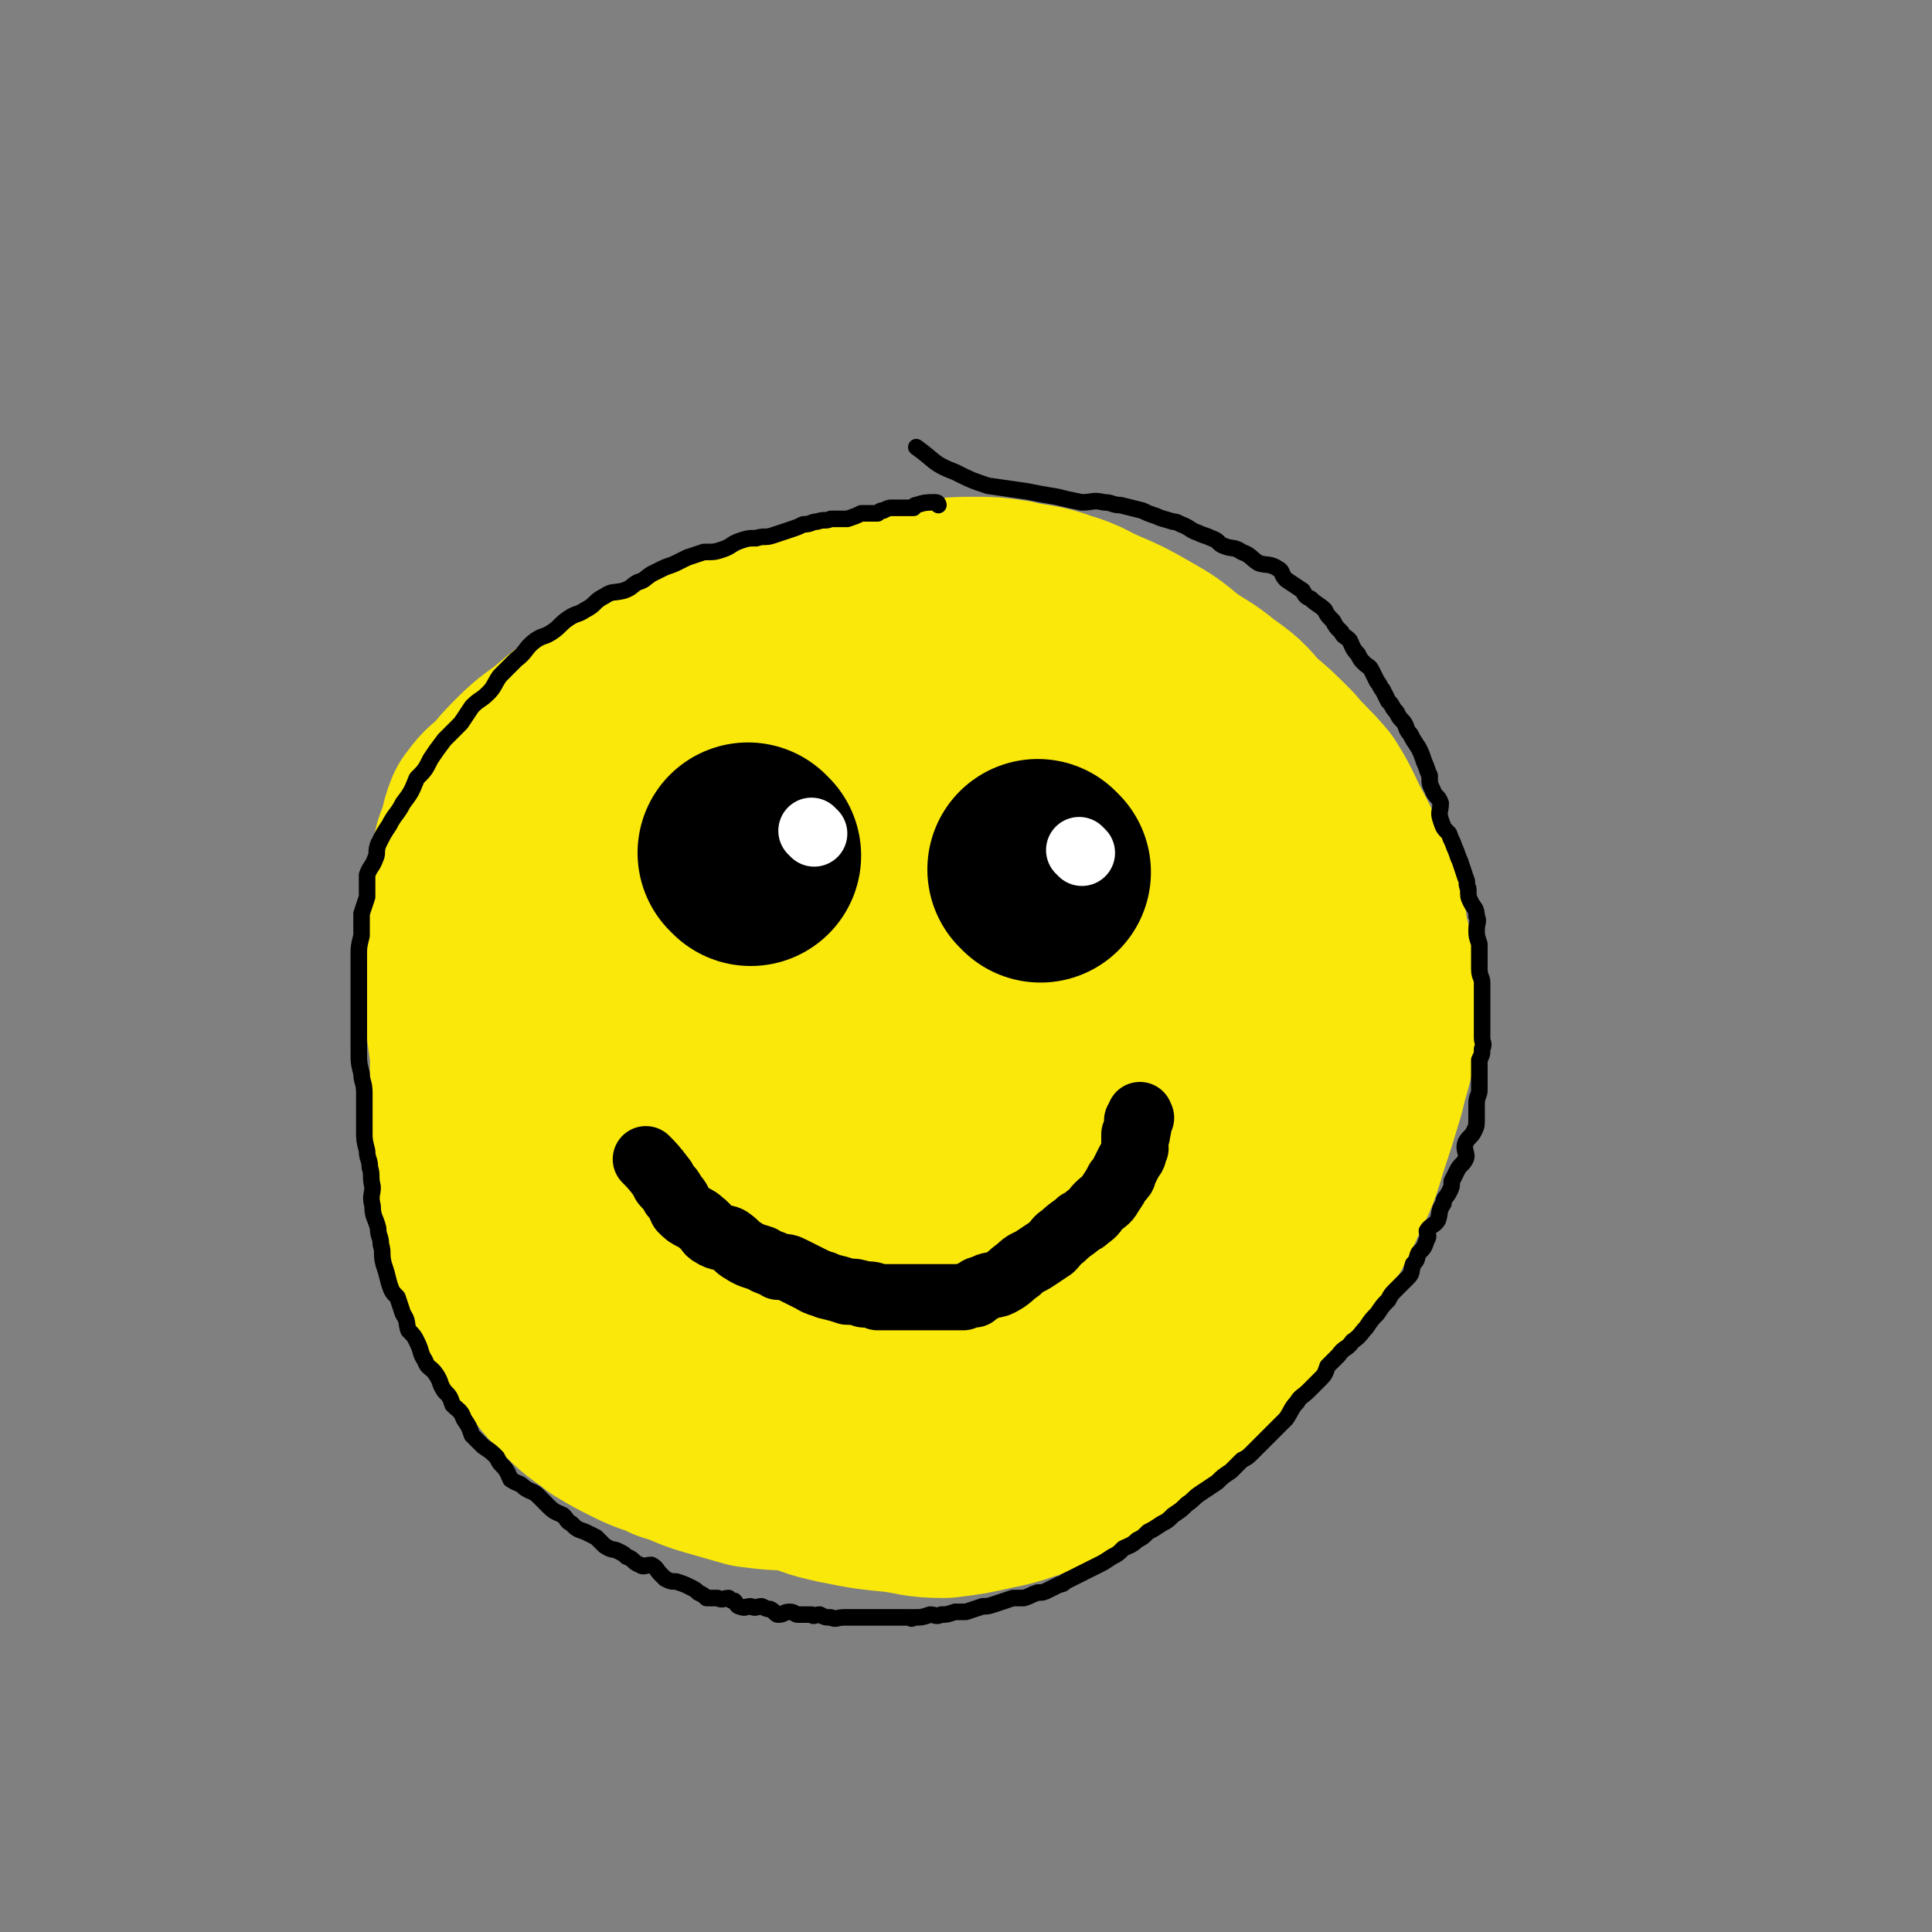 <svg viewBox='0 0 700 700' version='1.1' xmlns='http://www.w3.org/2000/svg' xmlns:xlink='http://www.w3.org/1999/xlink'><rect x="0" y="0" width="700" height="700" fill="#808080" stroke="none"/><g fill='none' stroke='rgb(250,232,11)' stroke-width='80' stroke-linecap='round' stroke-linejoin='round'><path d='M358,259c0,0 0,0 -1,-1 -2,-1 -2,0 -4,-1 0,-1 1,-1 1,-1 -1,-1 -1,-1 -3,-1 -1,-1 -1,-1 -2,-1 -2,-1 -2,-1 -4,-1 -2,-1 -2,-1 -4,-2 -3,-1 -3,-1 -6,-2 -5,-2 -5,-2 -11,-3 -3,-1 -3,-2 -7,-2 -4,-1 -4,-1 -8,-2 -4,-1 -4,-1 -8,-1 -4,-1 -4,-1 -7,-1 -4,-1 -4,0 -8,0 -4,0 -4,0 -9,0 -6,1 -6,1 -11,2 -6,1 -6,0 -12,2 -6,2 -6,3 -11,5 -6,3 -6,2 -11,5 -6,3 -6,3 -12,7 -8,5 -8,5 -15,11 -5,4 -6,4 -11,9 -4,4 -4,4 -8,9 -4,3 -4,3 -7,7 -2,5 -1,5 -3,10 -1,2 -1,2 -1,5 -1,3 -1,3 -2,7 -1,4 -1,4 -1,9 -1,5 -1,5 -1,10 0,4 0,4 0,9 0,7 0,7 1,14 0,6 0,6 1,13 1,7 1,7 2,14 1,7 0,7 2,13 2,7 3,7 5,13 3,7 2,8 5,14 3,7 3,7 7,13 4,6 4,6 8,12 3,5 3,5 6,9 4,4 4,5 8,9 4,4 4,3 8,7 5,4 5,4 10,8 5,3 5,2 10,5 6,3 5,4 11,6 7,3 7,2 14,4 6,1 6,2 12,3 8,2 8,2 16,3 6,1 7,0 13,1 8,0 8,0 15,0 6,0 6,0 13,0 7,-1 7,-2 14,-3 7,-1 7,-1 13,-3 7,-2 7,-2 14,-4 6,-3 6,-2 12,-5 6,-3 7,-3 12,-7 5,-4 5,-4 10,-9 4,-4 4,-4 8,-10 4,-5 4,-5 7,-11 3,-6 2,-7 5,-13 2,-7 3,-7 5,-14 2,-6 1,-6 2,-12 1,-6 1,-6 2,-12 0,-5 0,-5 0,-10 0,-5 0,-5 -1,-10 0,-6 -1,-5 -2,-11 -1,-4 -1,-4 -2,-9 -2,-7 -2,-7 -5,-14 -2,-5 -1,-6 -4,-11 -4,-6 -4,-6 -9,-12 -4,-5 -3,-5 -8,-10 -5,-5 -6,-4 -12,-9 -5,-5 -5,-6 -10,-10 -7,-6 -7,-6 -14,-11 -7,-5 -7,-4 -14,-9 -7,-4 -6,-5 -13,-8 -7,-4 -7,-4 -15,-7 -7,-2 -7,-2 -14,-5 -7,-2 -7,-2 -14,-4 -7,-2 -7,-2 -14,-3 -6,-1 -6,-1 -13,-2 -6,0 -6,1 -12,2 -6,0 -6,0 -12,1 -8,2 -8,2 -16,5 -9,4 -8,5 -16,10 -9,6 -10,5 -18,12 -6,5 -6,5 -12,11 -5,6 -5,6 -9,13 -3,6 -3,6 -4,12 -3,10 -2,10 -3,19 -1,10 -2,10 -2,19 0,10 0,10 2,20 1,9 1,9 4,19 2,8 1,8 4,16 3,8 3,8 8,15 4,8 4,8 10,15 6,6 6,6 12,12 7,6 7,7 14,12 9,5 9,4 18,9 10,5 10,4 20,9 7,4 7,5 15,8 9,3 10,1 20,3 9,2 9,4 17,5 9,0 9,-1 18,-2 7,-2 7,-1 13,-3 10,-3 10,-3 20,-7 10,-4 10,-4 19,-9 12,-6 12,-6 23,-14 11,-7 12,-6 22,-15 10,-9 10,-10 19,-21 7,-9 8,-9 13,-19 5,-10 5,-11 7,-22 2,-8 1,-9 2,-17 0,-8 0,-8 -1,-16 0,-8 1,-8 -1,-16 -3,-8 -4,-8 -8,-15 -5,-7 -5,-8 -10,-14 -7,-7 -7,-7 -15,-14 -6,-5 -6,-6 -13,-10 -10,-6 -10,-6 -21,-11 -8,-4 -8,-4 -18,-7 -9,-4 -10,-3 -19,-5 -10,-2 -10,-2 -20,-3 -7,-1 -7,-1 -15,-1 -10,-1 -10,-1 -21,0 -8,0 -8,0 -17,1 -10,1 -10,1 -20,4 -9,2 -9,1 -18,5 -7,4 -7,5 -14,11 -7,7 -7,7 -13,15 -6,9 -7,9 -11,19 -5,11 -4,11 -7,22 -3,10 -3,10 -5,21 -1,10 -2,10 -2,21 -1,9 -1,9 1,18 1,9 1,9 4,17 3,11 4,11 9,21 6,11 5,12 13,21 8,11 9,10 18,20 9,8 9,8 19,16 8,7 8,8 17,12 8,4 9,3 18,5 8,1 8,1 17,2 8,0 8,0 17,-1 10,-3 10,-3 21,-7 10,-4 11,-3 20,-8 10,-6 10,-6 19,-14 7,-7 8,-6 14,-15 6,-9 5,-10 9,-20 4,-11 4,-11 5,-22 2,-13 1,-14 0,-27 0,-11 1,-12 -2,-22 -2,-12 -3,-12 -7,-24 -5,-10 -5,-10 -11,-20 -6,-7 -6,-7 -13,-14 -6,-6 -6,-6 -13,-11 -8,-6 -9,-5 -18,-10 -8,-4 -8,-4 -16,-7 -10,-2 -10,-2 -20,-3 -10,-1 -10,-1 -20,1 -8,1 -8,3 -16,6 -10,5 -11,5 -20,12 -11,7 -11,8 -19,17 -9,10 -9,11 -15,22 -6,10 -7,10 -10,21 -4,12 -3,12 -5,25 -1,10 -1,10 1,21 1,8 1,8 4,16 4,11 4,11 10,21 7,10 8,10 17,19 8,7 9,7 18,13 9,5 9,7 20,10 9,2 9,0 19,0 6,-1 7,0 13,-2 12,-3 12,-4 23,-10 10,-5 11,-4 20,-12 9,-7 8,-8 15,-17 8,-10 9,-9 14,-20 5,-9 5,-10 7,-20 3,-12 3,-12 3,-24 -1,-8 -2,-9 -5,-17 -2,-7 -2,-8 -6,-14 -4,-6 -5,-6 -11,-10 -6,-4 -6,-4 -13,-6 -6,-1 -7,0 -14,0 -8,1 -8,0 -16,3 -9,3 -9,4 -16,9 -6,4 -7,3 -12,9 -7,8 -7,8 -11,17 -3,9 -3,10 -4,19 0,10 0,11 2,21 2,8 2,9 5,16 3,7 4,7 8,12 5,5 5,6 11,8 4,2 4,1 9,1 4,-1 4,0 7,-2 5,-4 5,-5 9,-11 3,-5 4,-5 5,-11 2,-9 0,-10 1,-19 1,-10 2,-10 2,-20 -1,-7 -2,-7 -4,-15 -2,-6 -1,-6 -4,-12 -3,-4 -3,-5 -8,-7 -5,-2 -6,-2 -11,-1 -7,0 -7,1 -13,3 -8,4 -10,3 -16,9 -8,9 -7,11 -13,22 -5,11 -6,12 -8,24 -1,10 0,10 1,21 1,7 0,8 3,15 3,5 4,5 9,10 '/><path d='M437,349c0,0 -1,0 -1,-1 -1,-3 0,-3 -1,-6 0,-2 1,-2 0,-3 0,-4 0,-4 -1,-7 0,-3 1,-3 0,-6 0,-3 0,-3 -1,-6 0,-4 0,-4 -1,-8 -1,-2 -1,-2 -3,-4 -1,-4 -1,-4 -2,-7 -2,-3 -2,-3 -3,-5 -3,-3 -3,-3 -5,-6 -2,-3 -2,-3 -4,-6 -2,-2 -2,-2 -5,-4 -2,-2 -2,-2 -3,-4 -3,-2 -2,-3 -5,-4 -2,-2 -2,-2 -4,-3 -3,-2 -2,-2 -5,-4 -1,-2 -1,-2 -3,-3 -3,-2 -3,-1 -6,-3 -2,-1 -2,-1 -3,-2 -3,-2 -3,-1 -6,-3 -2,-1 -2,-1 -5,-3 -3,-2 -3,-2 -6,-3 -3,-1 -3,-1 -6,-2 -3,-1 -3,-1 -6,-2 -4,-1 -4,0 -7,-1 -3,-1 -3,-1 -6,-2 -5,-1 -5,-1 -9,-1 -5,-1 -5,0 -9,0 -4,0 -4,0 -8,0 -4,0 -4,-1 -8,0 -4,0 -4,1 -9,2 -5,0 -5,0 -9,1 -4,2 -4,3 -8,5 -5,2 -6,0 -11,3 -5,3 -5,4 -10,8 -4,3 -5,3 -9,6 -5,3 -5,2 -9,6 -4,3 -4,3 -8,7 -3,4 -3,4 -6,7 -3,4 -3,4 -6,8 -4,4 -4,4 -7,8 -3,3 -3,3 -6,7 -3,5 -3,5 -5,10 -3,4 -2,4 -5,8 -2,6 -3,6 -5,12 -3,5 -2,5 -5,11 -2,6 -2,6 -4,11 -2,6 -2,6 -3,11 -2,6 -3,6 -4,12 -1,6 -1,6 -1,12 -1,6 -1,6 -1,11 0,4 0,4 0,8 0,6 0,6 1,12 0,5 0,5 1,10 1,7 1,7 3,14 1,5 1,5 4,10 2,5 3,5 6,10 3,5 3,5 7,10 3,5 3,5 7,10 4,5 4,5 9,10 4,4 5,4 10,8 5,3 5,3 11,6 6,3 6,2 12,5 7,2 7,3 14,5 7,2 7,2 14,4 8,1 8,1 16,1 7,1 7,0 15,1 7,0 7,0 13,0 8,0 8,0 15,0 10,-1 10,-2 19,-4 9,-1 10,0 18,-3 9,-2 9,-3 17,-7 9,-3 9,-3 17,-7 9,-4 9,-4 17,-10 7,-4 7,-5 13,-10 7,-6 7,-6 13,-12 7,-7 8,-6 13,-14 6,-7 6,-8 10,-16 5,-8 5,-8 9,-17 4,-8 4,-8 7,-18 3,-9 3,-9 6,-19 2,-9 3,-9 4,-18 1,-10 0,-10 -1,-20 0,-8 0,-8 -2,-15 -1,-9 -1,-9 -4,-17 -3,-8 -3,-8 -7,-16 -5,-9 -4,-9 -9,-17 -5,-6 -6,-6 -11,-12 -6,-6 -6,-6 -12,-11 -5,-6 -5,-6 -12,-11 -6,-5 -6,-4 -13,-9 -6,-5 -6,-5 -13,-9 -7,-4 -7,-4 -14,-7 -7,-3 -7,-4 -14,-6 -8,-3 -9,-2 -17,-4 -7,-1 -7,-1 -13,-1 -6,0 -7,0 -13,1 -10,1 -10,1 -20,3 -9,1 -9,1 -17,4 -9,3 -9,3 -17,7 -8,4 -8,4 -16,8 -9,4 -9,4 -18,9 -8,5 -8,4 -15,10 -7,5 -6,6 -13,12 -6,5 -6,5 -12,10 -5,5 -6,5 -11,11 -4,5 -4,5 -8,11 -4,6 -4,5 -7,11 -2,5 -2,5 -4,10 -2,6 -2,6 -3,12 -2,6 -3,6 -4,12 -1,6 0,6 0,12 0,6 0,6 0,12 0,7 -1,7 -1,13 0,6 0,6 1,12 0,6 1,6 2,13 2,7 2,7 4,14 3,7 2,7 5,13 2,7 1,7 4,14 4,7 5,6 10,12 5,6 5,6 10,11 6,7 6,7 13,13 6,6 6,6 13,12 8,6 8,6 15,10 10,5 10,5 19,9 9,4 9,4 18,7 9,4 8,4 17,6 10,2 10,2 20,3 8,1 8,2 17,2 8,-1 8,-1 17,-3 5,-1 5,-1 11,-3 9,-3 9,-3 17,-7 9,-4 9,-3 17,-9 9,-6 8,-7 16,-15 8,-9 8,-9 16,-18 6,-7 6,-7 12,-15 '/></g>
<g fill='none' stroke='rgb(0,0,0)' stroke-width='24' stroke-linecap='round' stroke-linejoin='round'><path d='M276,295c0,0 -1,-1 -1,-1 '/></g>
<g fill='none' stroke='rgb(0,0,0)' stroke-width='80' stroke-linecap='round' stroke-linejoin='round'><path d='M272,310c0,0 -1,-1 -1,-1 '/><path d='M377,316c0,0 -1,-1 -1,-1 '/></g>
<g fill='none' stroke='rgb(0,0,0)' stroke-width='24' stroke-linecap='round' stroke-linejoin='round'><path d='M235,421c0,0 -1,-1 -1,-1 2,2 3,3 6,7 1,1 0,1 1,2 2,2 2,2 3,4 2,2 2,3 3,5 2,2 2,2 4,3 2,1 2,1 3,2 3,2 2,3 4,4 3,2 4,1 6,2 3,2 3,3 5,4 3,2 4,2 7,3 3,2 3,1 6,3 3,0 3,0 5,1 2,1 2,1 4,2 2,1 2,1 4,2 1,1 1,0 2,1 2,0 2,1 3,1 4,1 4,1 7,2 3,0 3,0 6,1 3,0 3,0 5,1 3,0 3,0 5,0 2,0 2,0 4,0 3,0 3,0 5,0 2,0 2,0 3,0 3,0 3,0 5,0 2,0 2,0 5,0 2,0 2,0 4,0 2,-1 2,-1 4,-1 1,-1 1,-2 3,-2 3,-2 4,-1 6,-2 4,-2 4,-3 7,-5 3,-3 3,-2 6,-4 3,-2 3,-2 6,-4 2,-2 2,-3 4,-4 3,-3 4,-3 6,-5 2,-1 2,-1 3,-2 3,-2 2,-2 4,-4 2,-2 3,-2 4,-4 2,-3 2,-3 3,-5 2,-2 2,-2 2,-3 1,-2 1,-2 2,-4 1,-2 2,-2 2,-5 1,0 0,0 0,-1 0,-2 0,-2 0,-4 0,0 1,0 1,0 0,-1 0,-1 0,-1 1,-2 0,-2 0,-3 0,-1 0,-1 0,-1 1,-1 1,-1 1,-1 1,0 0,0 0,-1 '/></g>
<g fill='none' stroke='rgb(255,255,255)' stroke-width='24' stroke-linecap='round' stroke-linejoin='round'><path d='M392,309c0,0 -1,-1 -1,-1 '/><path d='M295,302c0,0 -1,-1 -1,-1 '/></g>
<g fill='none' stroke='rgb(0,0,0)' stroke-width='6' stroke-linecap='round' stroke-linejoin='round'><path d='M340,183c0,0 0,-1 -1,-1 -3,0 -4,0 -7,1 -1,0 -1,1 -1,1 -2,0 -2,0 -4,0 -2,0 -2,0 -4,0 -1,0 -1,0 -3,1 -1,0 -1,0 -2,1 -3,0 -3,0 -6,0 -2,1 -2,1 -5,2 -3,0 -3,0 -6,0 -2,1 -2,0 -5,1 -2,0 -2,1 -5,1 -2,1 -2,1 -5,2 -3,1 -3,1 -6,2 -3,1 -3,0 -6,1 -3,0 -3,0 -6,1 -3,1 -3,2 -6,3 -3,1 -3,1 -7,1 -3,1 -3,1 -6,2 -2,1 -2,1 -4,2 -2,1 -3,1 -5,2 -2,1 -2,1 -4,2 -3,2 -2,2 -5,3 -2,1 -2,2 -5,3 -4,1 -4,0 -7,2 -4,2 -3,3 -7,5 -3,2 -3,1 -6,3 -3,2 -3,3 -6,5 -3,2 -3,1 -6,3 -4,3 -3,4 -7,7 -3,3 -3,3 -6,6 -2,3 -2,4 -4,6 -3,3 -3,2 -6,5 -2,3 -2,3 -4,6 -3,3 -3,3 -6,6 -3,4 -3,4 -5,7 -2,4 -2,4 -5,7 -2,5 -2,5 -5,9 -2,4 -3,4 -5,8 -2,3 -2,3 -4,7 -1,3 0,3 -1,5 -1,3 -2,3 -3,6 0,4 0,4 0,8 -1,3 -1,3 -2,6 0,4 0,4 0,8 -1,4 -1,4 -1,7 0,4 0,4 0,7 0,3 0,3 0,7 0,3 0,3 0,7 0,4 0,4 0,7 0,4 0,4 0,7 0,4 0,4 1,8 0,3 1,3 1,7 0,4 0,4 0,7 0,3 0,4 0,7 0,3 0,3 1,7 0,3 1,3 1,6 1,3 0,3 1,7 0,3 -1,3 0,7 0,4 1,4 2,8 0,3 1,3 1,6 1,3 0,3 1,7 1,3 1,3 2,7 1,3 1,3 3,5 1,3 1,3 2,6 2,3 1,3 2,6 2,2 2,2 3,4 2,4 1,4 3,7 1,3 2,2 4,5 2,3 1,3 3,6 2,2 2,2 3,5 2,2 3,2 4,5 2,3 2,3 3,6 2,2 2,2 4,4 3,2 3,2 5,4 1,2 1,2 2,3 2,2 2,3 3,5 3,2 3,1 5,3 3,2 3,1 5,3 2,2 2,2 4,4 2,2 3,2 5,3 2,2 1,2 3,3 2,2 2,2 5,3 2,1 2,1 4,2 2,2 2,2 3,3 3,2 3,1 5,2 2,1 2,1 3,2 3,1 2,2 5,3 1,1 2,0 4,0 2,1 2,2 3,3 1,1 1,1 2,2 2,1 2,1 4,1 3,1 3,1 5,2 2,1 2,1 3,2 2,1 2,1 3,2 2,0 2,0 4,0 2,1 2,0 4,0 1,1 1,1 2,1 1,1 1,2 2,2 2,1 2,0 4,0 2,1 2,0 4,0 2,1 2,1 3,1 2,1 2,2 3,2 2,0 2,-1 4,-1 2,0 2,1 3,1 3,0 3,0 5,0 1,1 1,0 3,0 2,1 2,1 4,1 2,1 2,0 5,0 3,0 3,0 6,0 2,0 2,0 4,0 2,0 2,0 5,0 2,0 2,0 4,0 2,0 2,0 5,0 0,0 0,1 1,0 3,0 3,0 6,-1 2,0 2,1 4,0 2,0 2,0 5,-1 2,0 2,0 4,0 3,-1 3,-1 6,-2 2,0 2,0 5,-1 3,-1 3,-1 6,-2 2,0 2,0 4,0 3,-1 2,-1 5,-2 2,0 2,0 4,-1 2,-1 2,-1 4,-2 1,0 1,0 2,-1 2,-1 2,-1 4,-2 2,-1 2,-1 4,-2 2,-1 2,-1 4,-2 2,-1 2,-1 5,-3 2,-1 2,-1 4,-3 2,-1 3,-1 5,-3 2,-1 2,-1 4,-3 2,-1 2,-1 5,-3 2,-1 2,-1 4,-3 3,-2 3,-2 5,-4 3,-2 2,-2 5,-4 3,-2 3,-2 6,-4 2,-2 2,-2 5,-4 2,-2 2,-2 4,-4 2,-1 2,-1 4,-3 2,-2 2,-2 4,-4 2,-2 2,-2 4,-4 2,-2 2,-2 4,-4 2,-3 2,-4 4,-6 1,-2 2,-2 4,-4 2,-2 2,-2 4,-4 2,-2 2,-2 3,-5 2,-2 2,-2 4,-4 2,-3 3,-2 5,-5 3,-2 3,-3 5,-5 2,-3 2,-3 4,-5 2,-3 2,-3 4,-5 1,-2 1,-2 3,-4 2,-2 2,-2 4,-4 2,-2 1,-2 2,-5 2,-2 1,-2 2,-4 2,-2 2,-2 3,-5 1,-1 0,-2 0,-3 1,-2 3,-2 4,-4 1,-3 0,-3 2,-6 0,-2 1,-2 2,-4 1,-2 1,-2 1,-4 1,-2 1,-2 2,-4 1,-2 2,-2 3,-4 1,-2 -1,-3 0,-6 1,-2 2,-2 3,-4 1,-2 1,-2 1,-5 0,-2 0,-3 0,-5 0,-3 1,-3 1,-5 0,-3 0,-3 0,-6 0,-2 0,-2 0,-5 1,-2 1,-2 1,-4 1,-2 0,-2 0,-4 0,-2 0,-2 0,-4 0,-2 0,-2 0,-4 0,-3 0,-3 0,-5 0,-2 0,-2 0,-4 0,-1 0,-1 0,-3 0,-2 -1,-2 -1,-5 0,-2 0,-3 0,-5 0,-2 0,-2 0,-4 -1,-3 -1,-3 -1,-5 0,-3 1,-3 0,-5 0,-3 -1,-3 -2,-5 -1,-2 -1,-2 -1,-5 -1,-2 0,-2 -1,-4 -1,-3 -1,-3 -2,-6 -1,-2 -1,-3 -2,-5 -1,-3 -1,-2 -2,-5 -2,-2 -2,-2 -3,-5 -1,-3 0,-3 0,-6 -1,-3 -2,-2 -3,-5 -1,-2 -1,-2 -1,-5 -1,-2 -1,-3 -2,-5 -1,-3 -1,-3 -2,-5 -2,-3 -2,-3 -3,-5 -2,-2 -1,-3 -3,-5 -1,-1 -1,-1 -2,-3 -2,-2 -1,-2 -3,-4 -1,-2 -1,-2 -2,-4 -1,-1 -1,-2 -2,-3 -1,-2 -1,-2 -2,-4 -1,-2 -1,-1 -3,-3 -1,-1 -1,-1 -2,-3 -2,-2 -2,-3 -3,-5 -2,-2 -2,-1 -3,-3 -2,-2 -2,-2 -3,-4 -2,-2 -2,-2 -3,-4 -2,-2 -3,-2 -5,-4 -2,-1 -2,-1 -3,-3 -3,-2 -3,-2 -6,-4 -2,-2 -1,-3 -3,-4 -3,-2 -4,-1 -7,-2 -3,-2 -3,-3 -6,-4 -3,-2 -3,-1 -6,-2 -3,-1 -2,-2 -5,-3 -2,-1 -3,-1 -5,-2 -3,-1 -3,-2 -6,-3 -2,-1 -2,-1 -3,-1 -3,-1 -4,-1 -6,-2 -3,-1 -3,-1 -5,-2 -4,-1 -4,-1 -8,-2 -3,0 -3,-1 -6,-1 -4,-1 -4,0 -8,0 -5,-1 -5,-1 -9,-2 -6,-1 -6,-1 -11,-2 -7,-1 -7,-1 -14,-2 -6,-2 -6,-2 -12,-5 -8,-3 -7,-4 -14,-9 '/></g>
</svg>